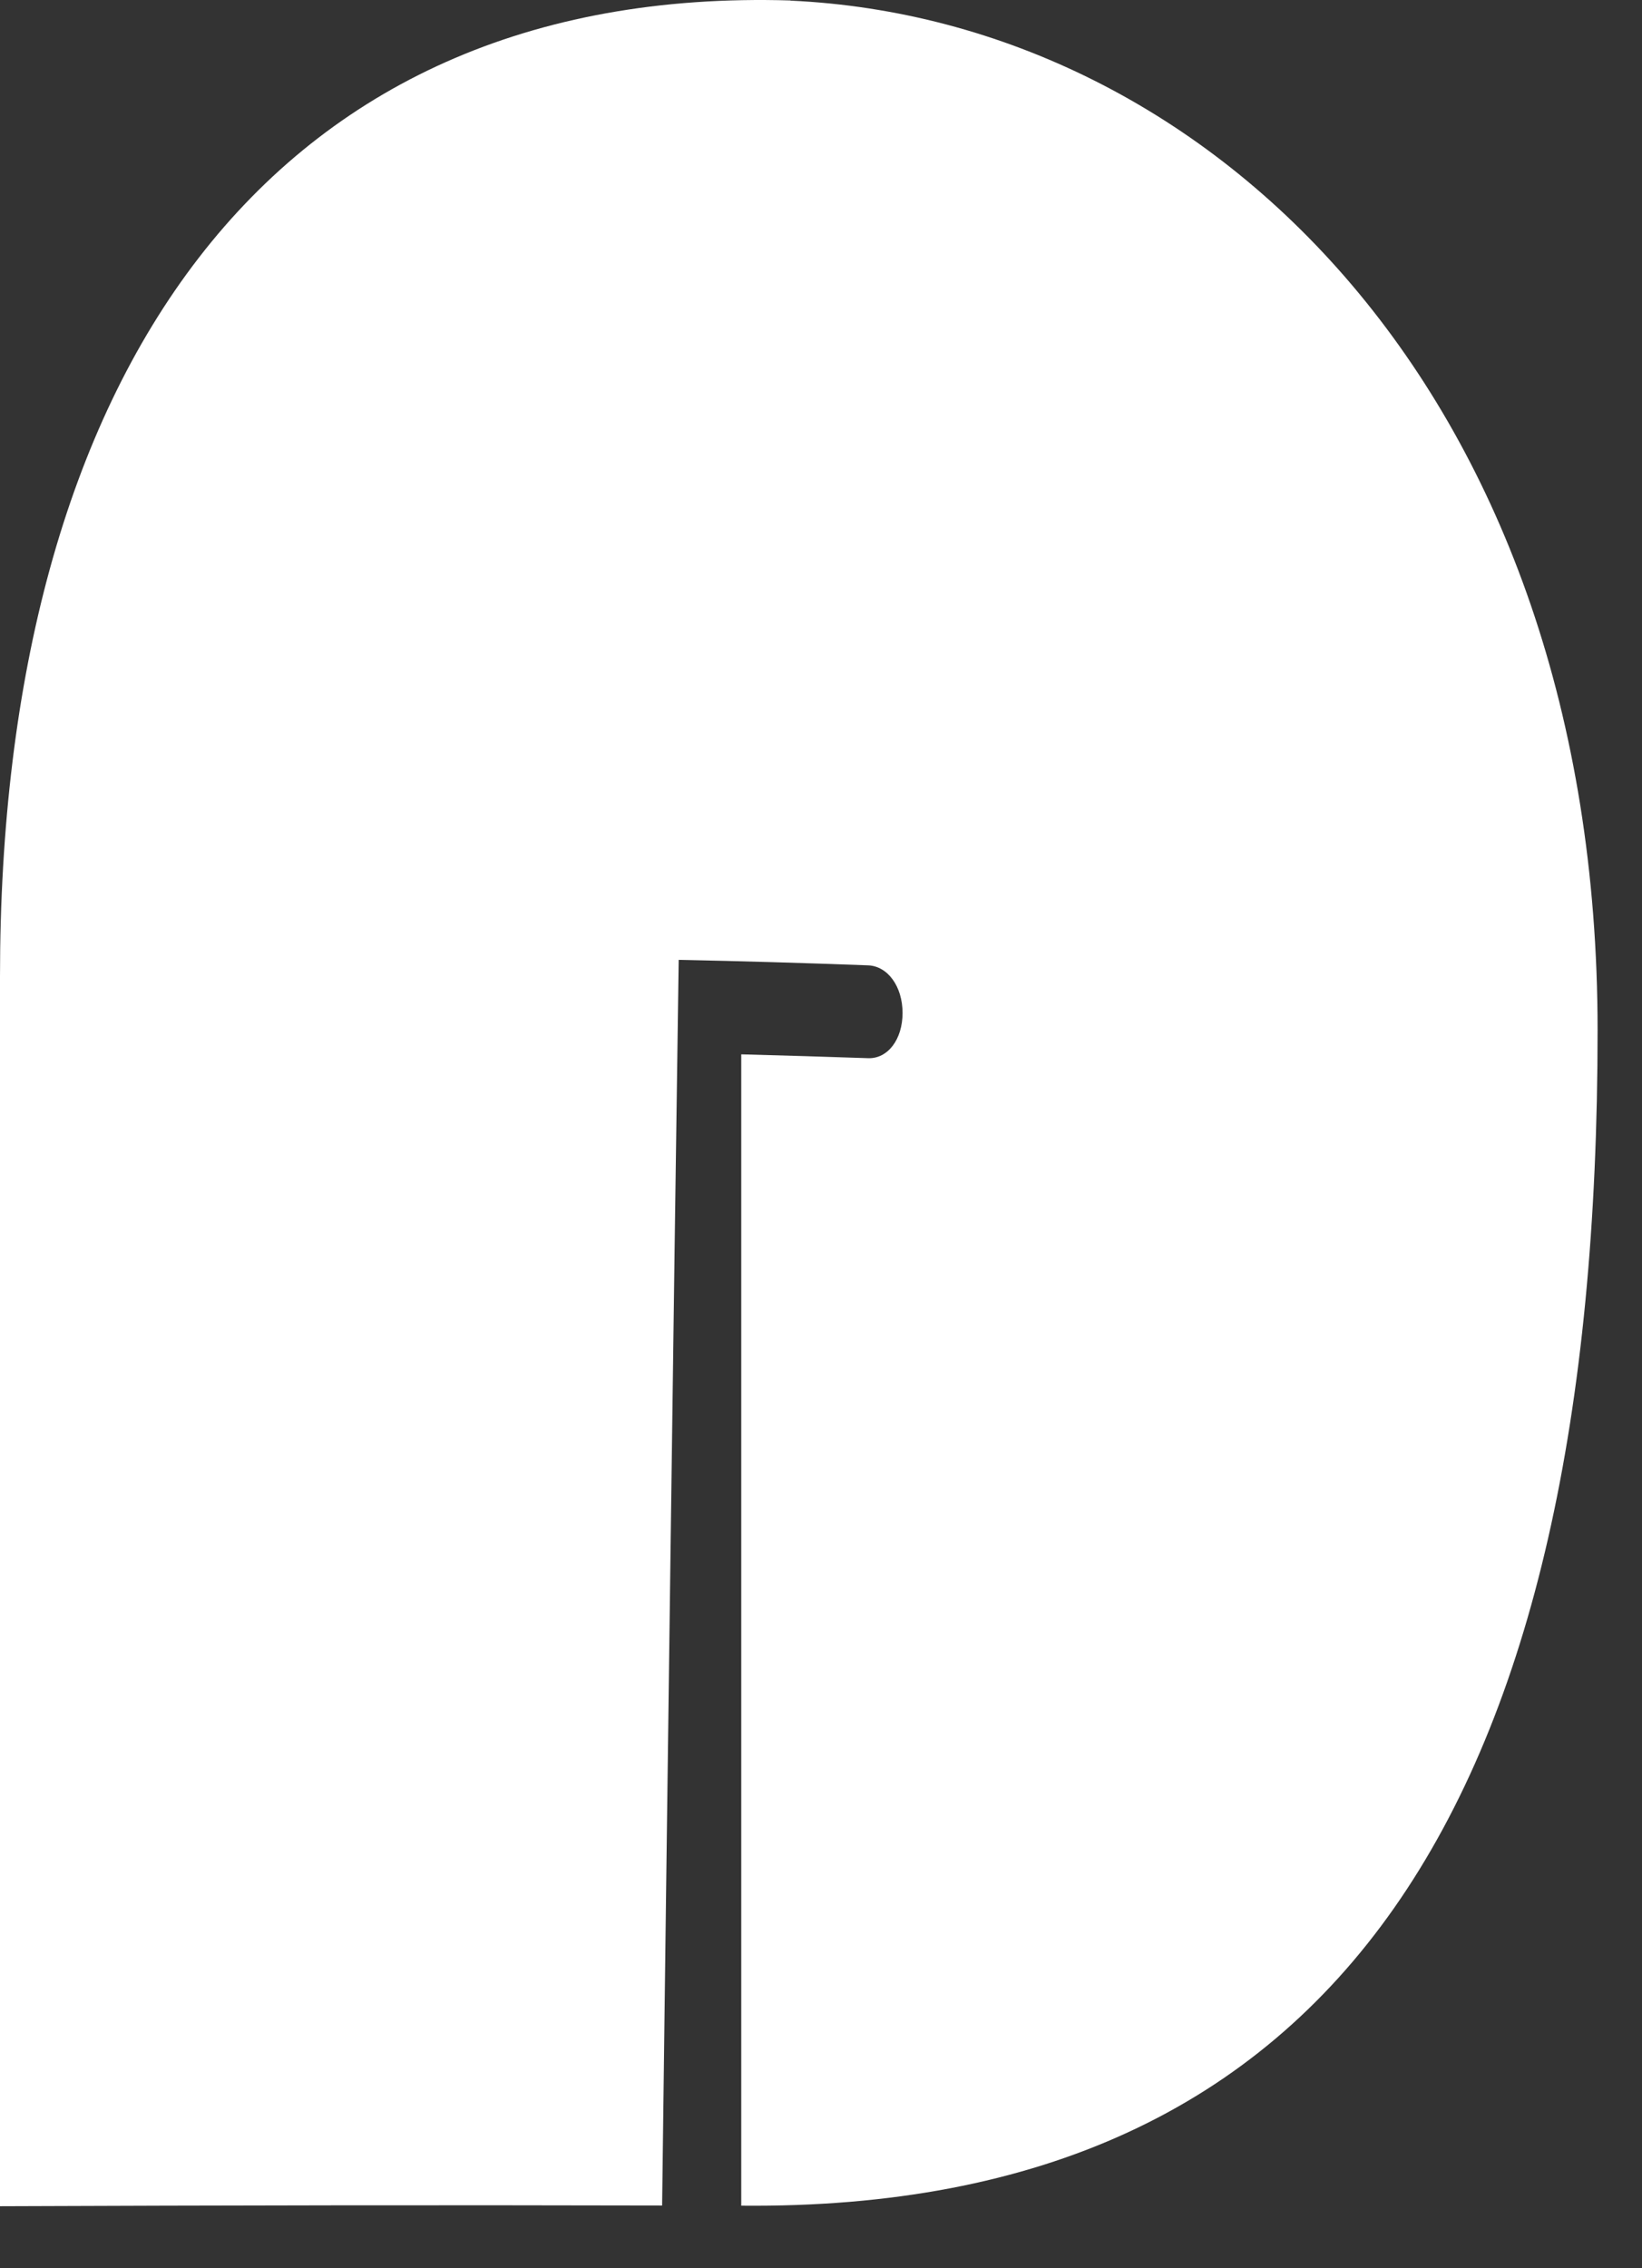 <?xml version="1.0" encoding="utf-8"?>
<svg xmlns="http://www.w3.org/2000/svg" fill="none" height="100%" overflow="visible" preserveAspectRatio="none" style="display: block;" viewBox="0 0 21 29" width="100%">
<rect x="0" y="0" width="21" height="29" fill="#333333" stroke="none"/>
<path d="M10.11 0.008C15.502 0.256 20.432 5.077 20.432 13.17C20.432 22.984 17.146 28.273 9.48 28.2V13.48C10.02 13.494 10.561 13.511 11.101 13.529C11.354 13.539 11.543 13.289 11.543 12.951C11.543 12.613 11.354 12.351 11.101 12.342C10.293 12.312 9.486 12.288 8.68 12.272C8.61 17.099 8.541 22.406 8.468 28.198C5.646 28.191 2.824 28.196 0 28.207V12.484C0 4.819 3.412 -0.197 10.11 0.006V0.008Z" fill="white" id="Vector"/>
</svg>